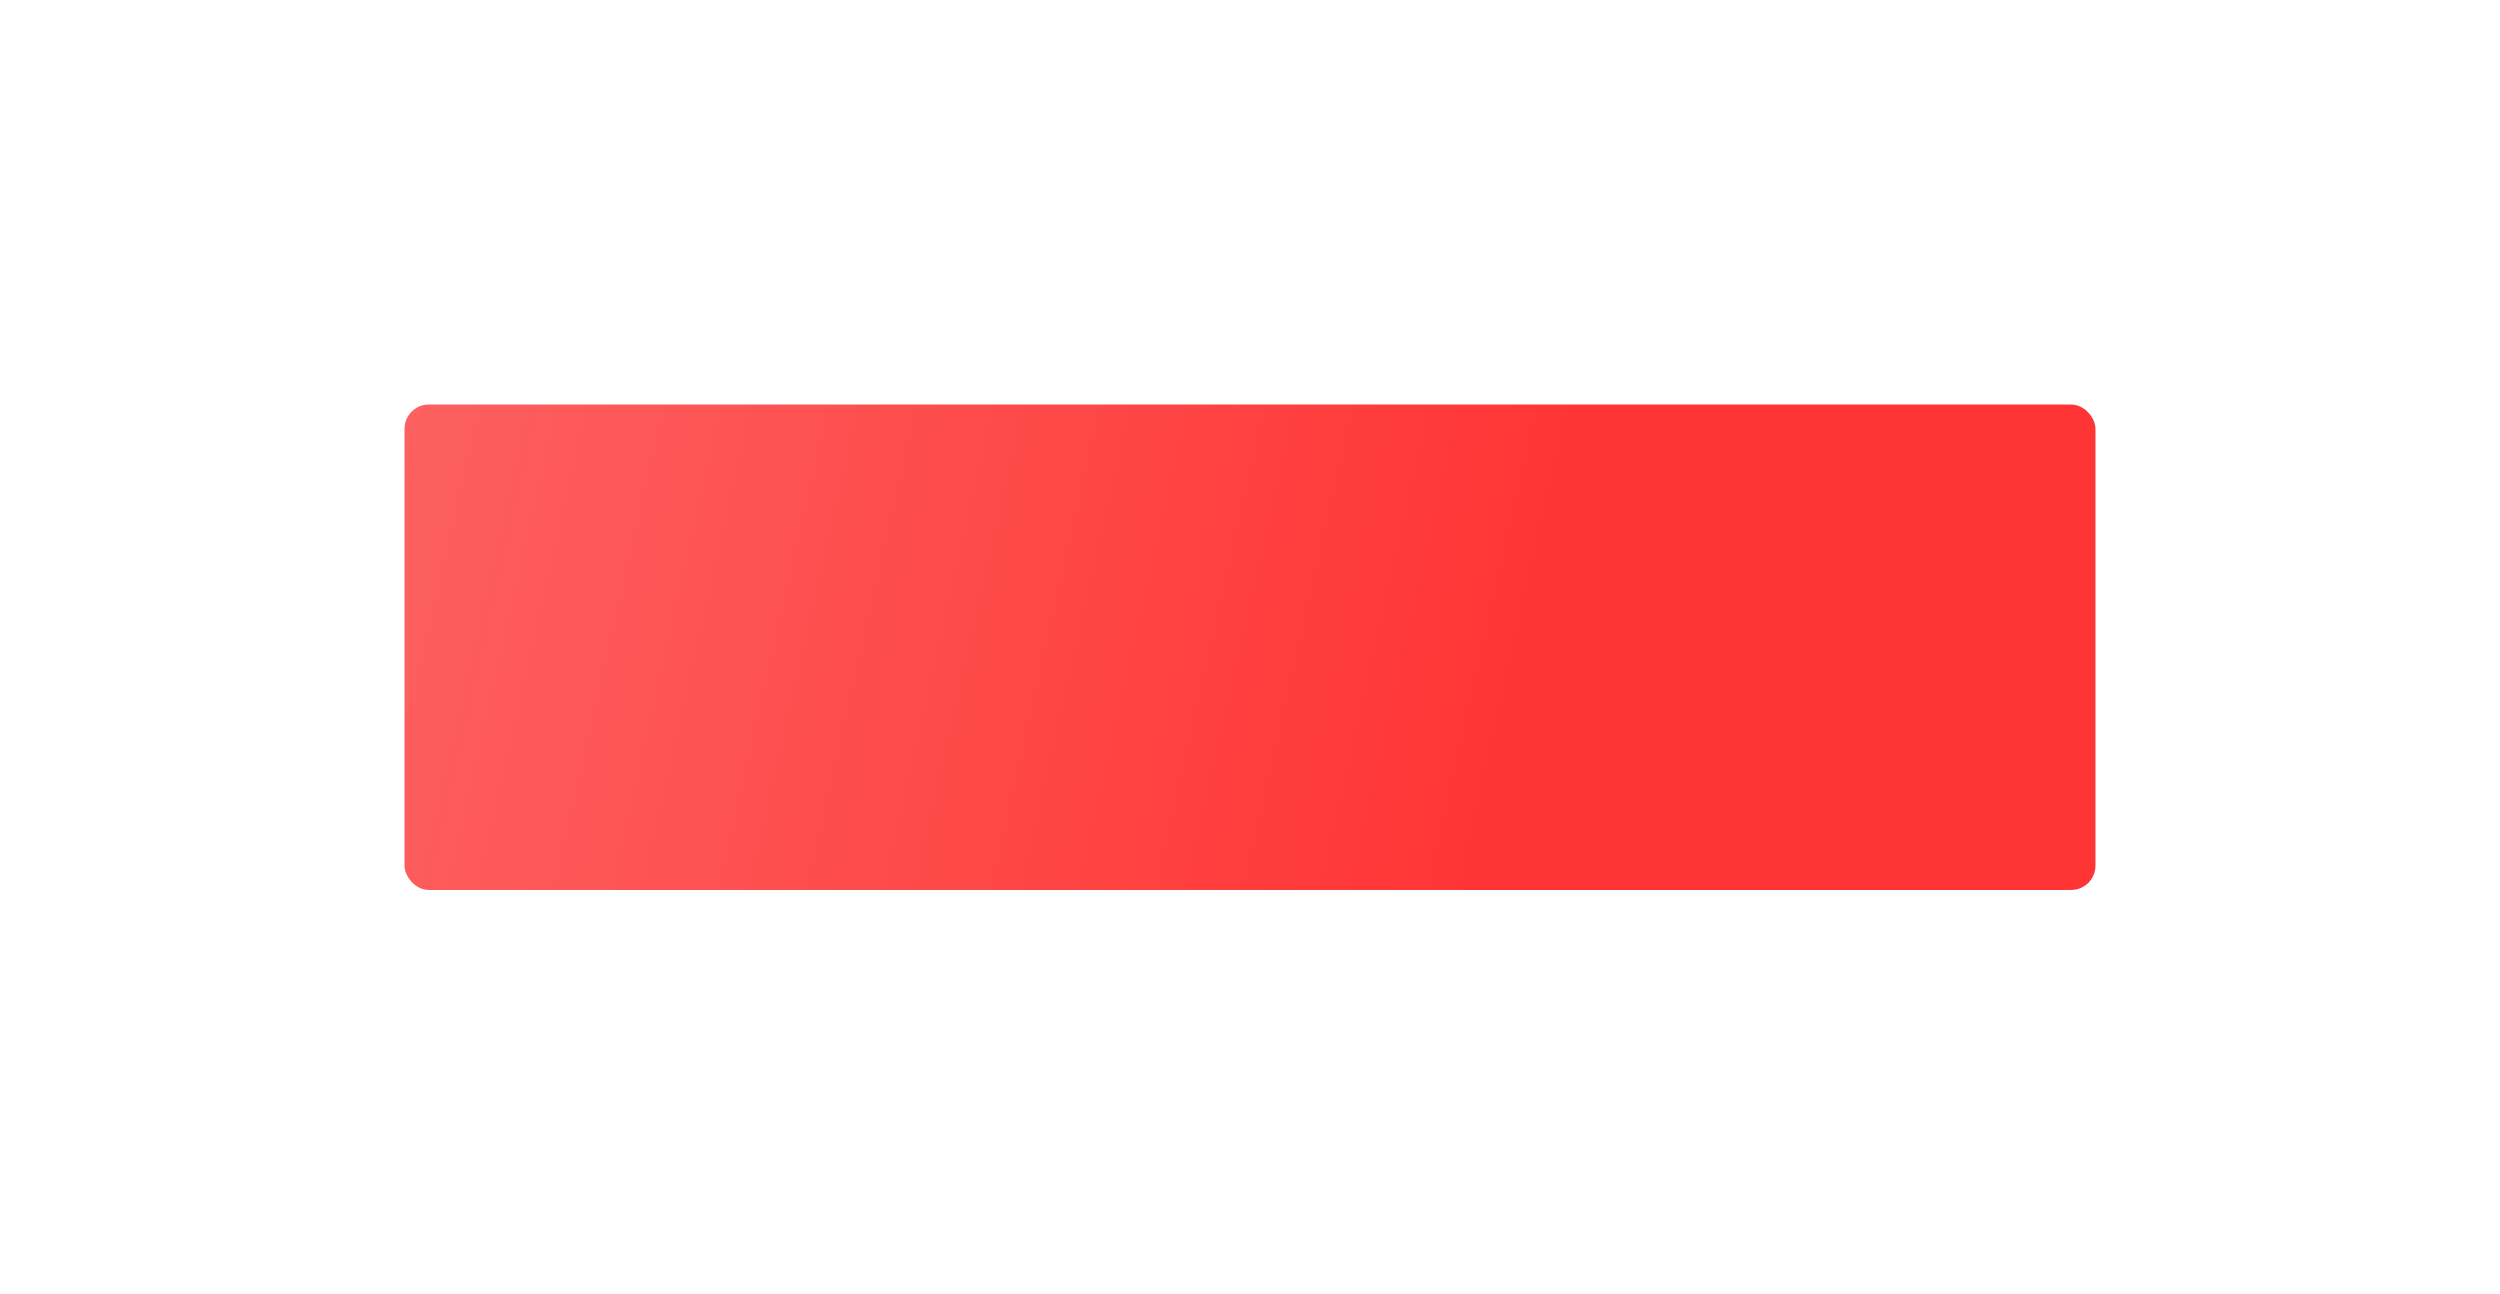 <?xml version="1.0" encoding="UTF-8"?> <svg xmlns="http://www.w3.org/2000/svg" width="309" height="160" viewBox="0 0 309 160" fill="none"><g filter="url(#filter0_d_111_678)"><rect x="54" y="46" width="209" height="60" rx="3" fill="url(#paint0_linear_111_678)"></rect></g><defs><filter id="filter0_d_111_678" x="0" y="0" width="309" height="160" filterUnits="userSpaceOnUse" color-interpolation-filters="sRGB"><feFlood flood-opacity="0" result="BackgroundImageFix"></feFlood><feColorMatrix in="SourceAlpha" type="matrix" values="0 0 0 0 0 0 0 0 0 0 0 0 0 0 0 0 0 0 127 0" result="hardAlpha"></feColorMatrix><feMorphology radius="2" operator="dilate" in="SourceAlpha" result="effect1_dropShadow_111_678"></feMorphology><feOffset dx="-4" dy="4"></feOffset><feGaussianBlur stdDeviation="24"></feGaussianBlur><feComposite in2="hardAlpha" operator="out"></feComposite><feColorMatrix type="matrix" values="0 0 0 0 1 0 0 0 0 0.486 0 0 0 0 0.486 0 0 0 0.21 0"></feColorMatrix><feBlend mode="normal" in2="BackgroundImageFix" result="effect1_dropShadow_111_678"></feBlend><feBlend mode="normal" in="SourceGraphic" in2="effect1_dropShadow_111_678" result="shape"></feBlend></filter><linearGradient id="paint0_linear_111_678" x1="-93.5" y1="31" x2="356" y2="133" gradientUnits="userSpaceOnUse"><stop offset="0.263" stop-color="#FD6868"></stop><stop offset="0.627" stop-color="#FF3535"></stop></linearGradient></defs></svg> 